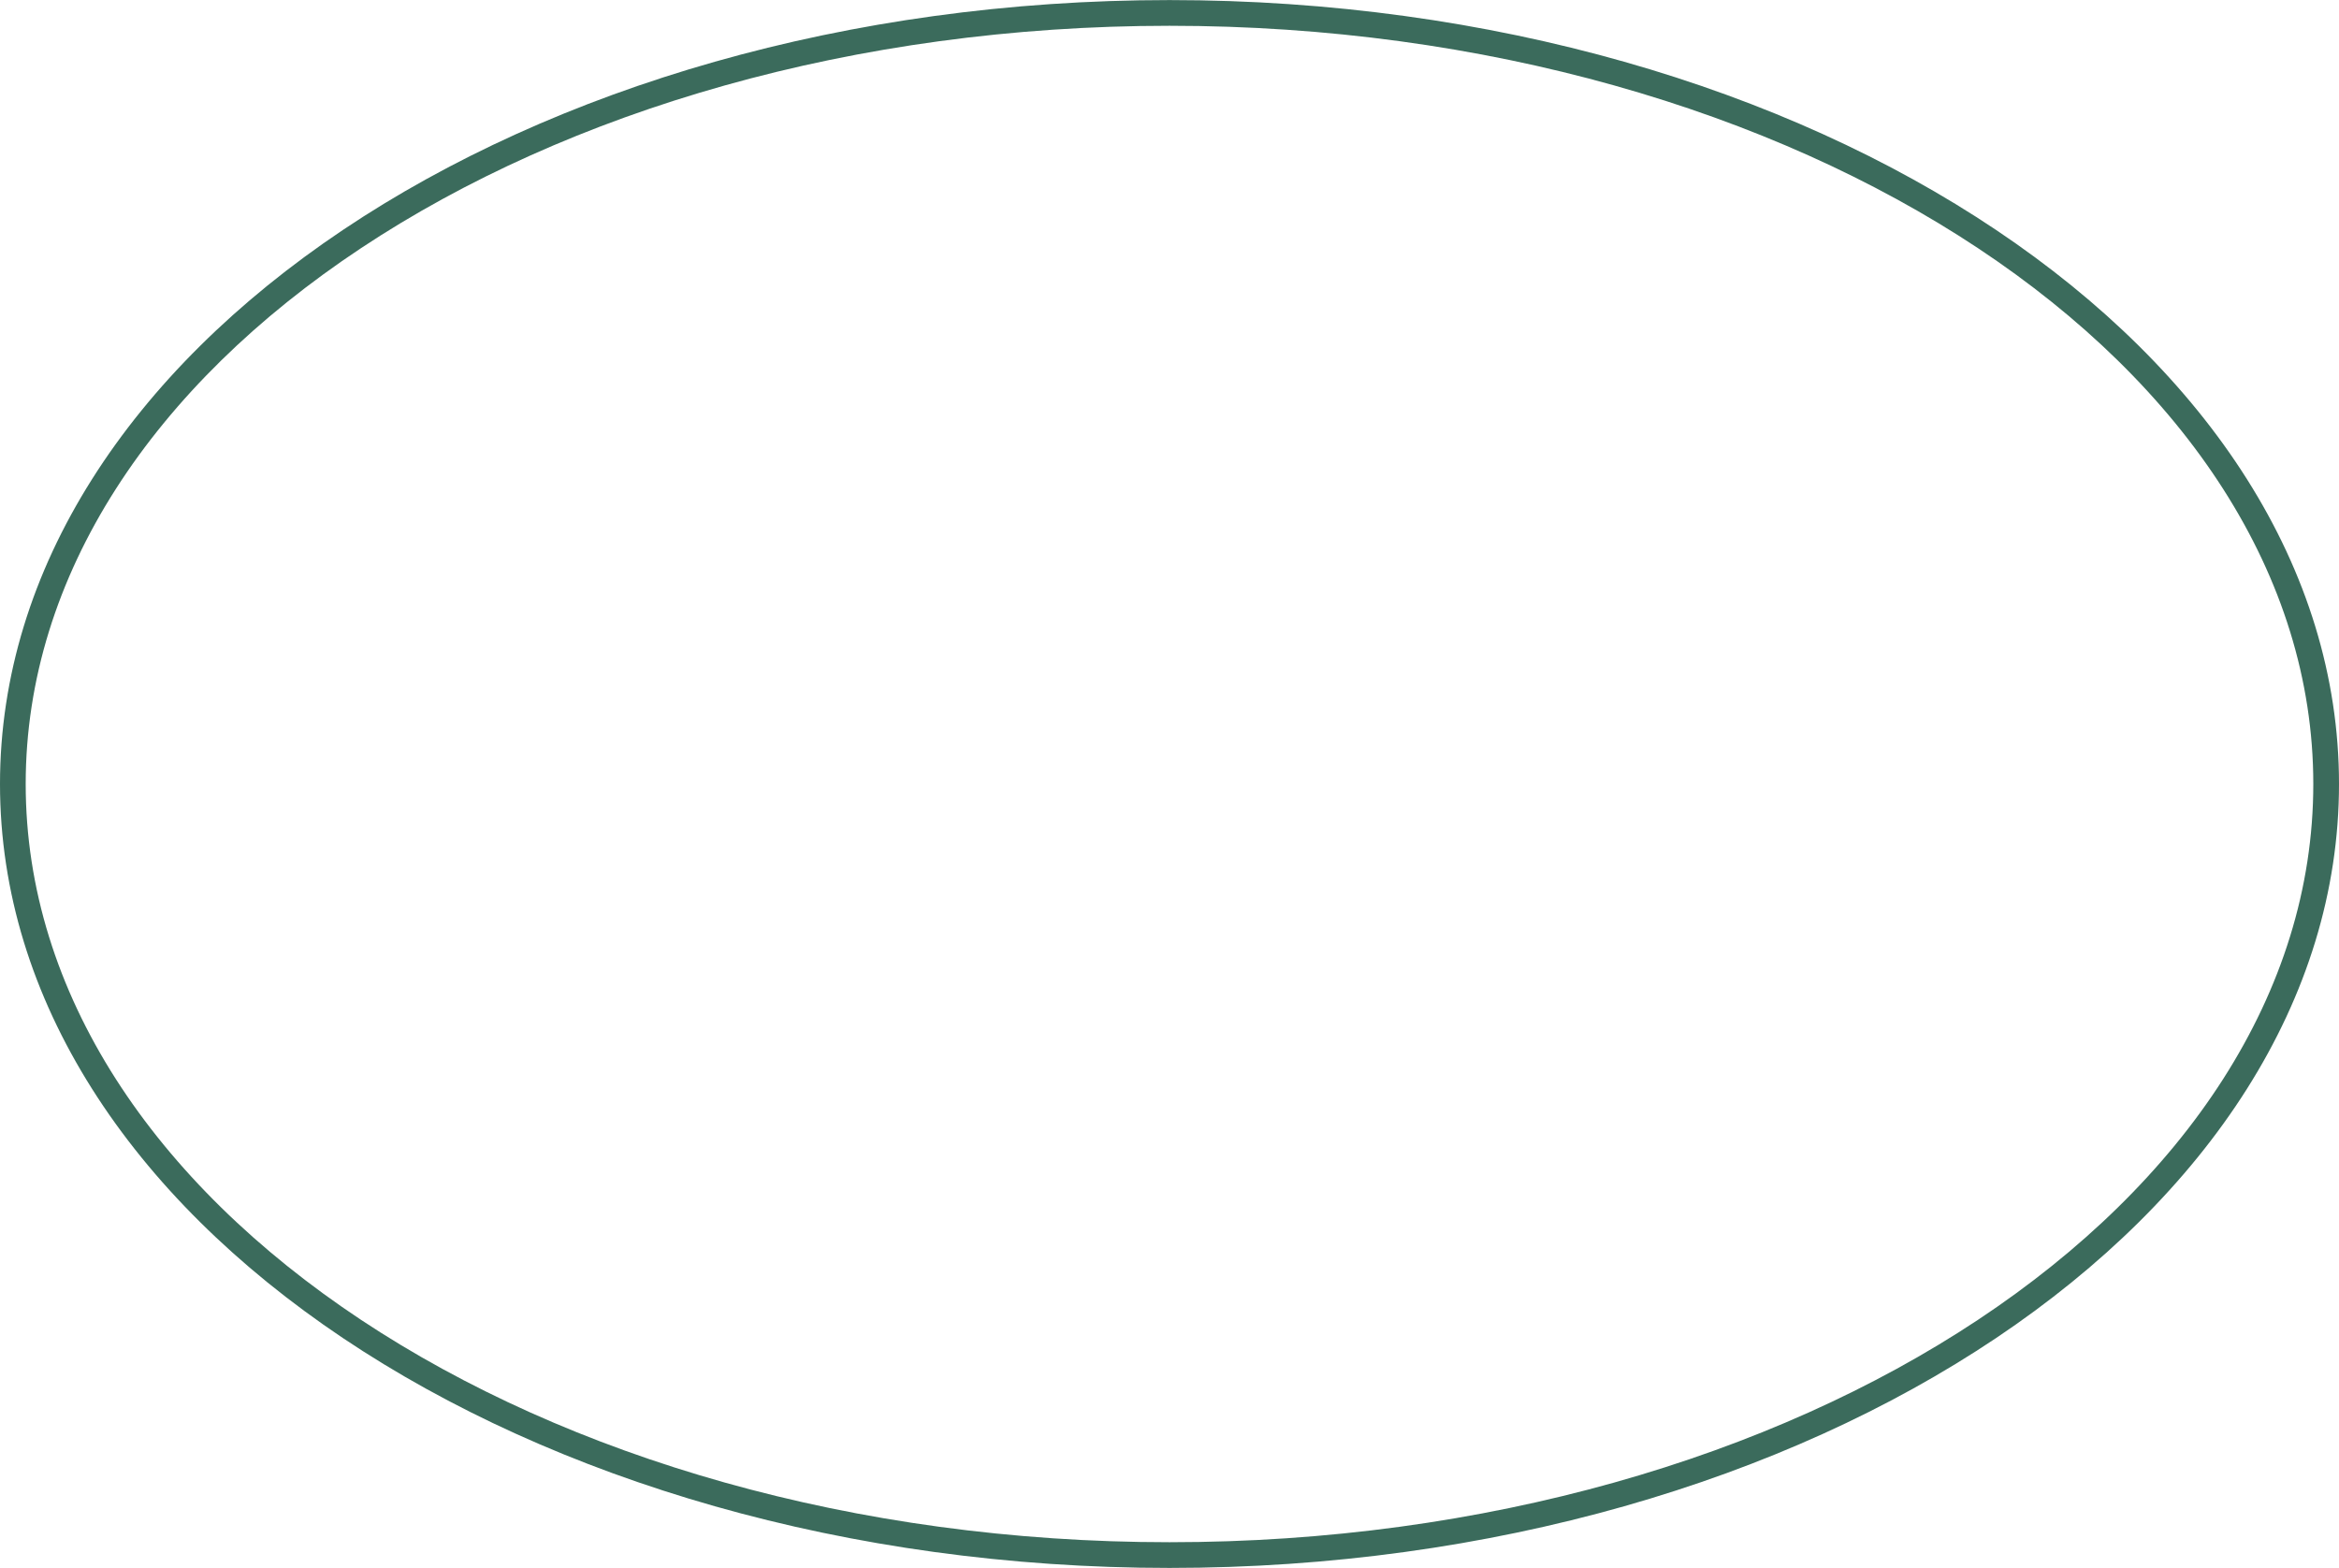 <?xml version="1.0" encoding="UTF-8" standalone="no"?><svg xmlns="http://www.w3.org/2000/svg" xmlns:xlink="http://www.w3.org/1999/xlink" fill="#000000" height="670.3" preserveAspectRatio="xMidYMid meet" version="1" viewBox="100.0 264.8 1000.0 670.3" width="1000" zoomAndPan="magnify"><g id="change1_1"><path d="M 600 924.176 C 330.355 924.176 110.984 778.742 110.984 600 C 110.984 421.25 330.355 275.824 600 275.824 C 869.641 275.824 1089.012 421.25 1089.012 600 C 1089.012 778.742 869.641 924.176 600 924.176 Z M 600 264.832 C 324.301 264.832 100 415.188 100 600 C 100 784.82 324.301 935.168 600 935.168 C 875.703 935.168 1100 784.82 1100 600 C 1100 415.188 875.703 264.832 600 264.832" fill="#3b6b5c"/></g></svg>